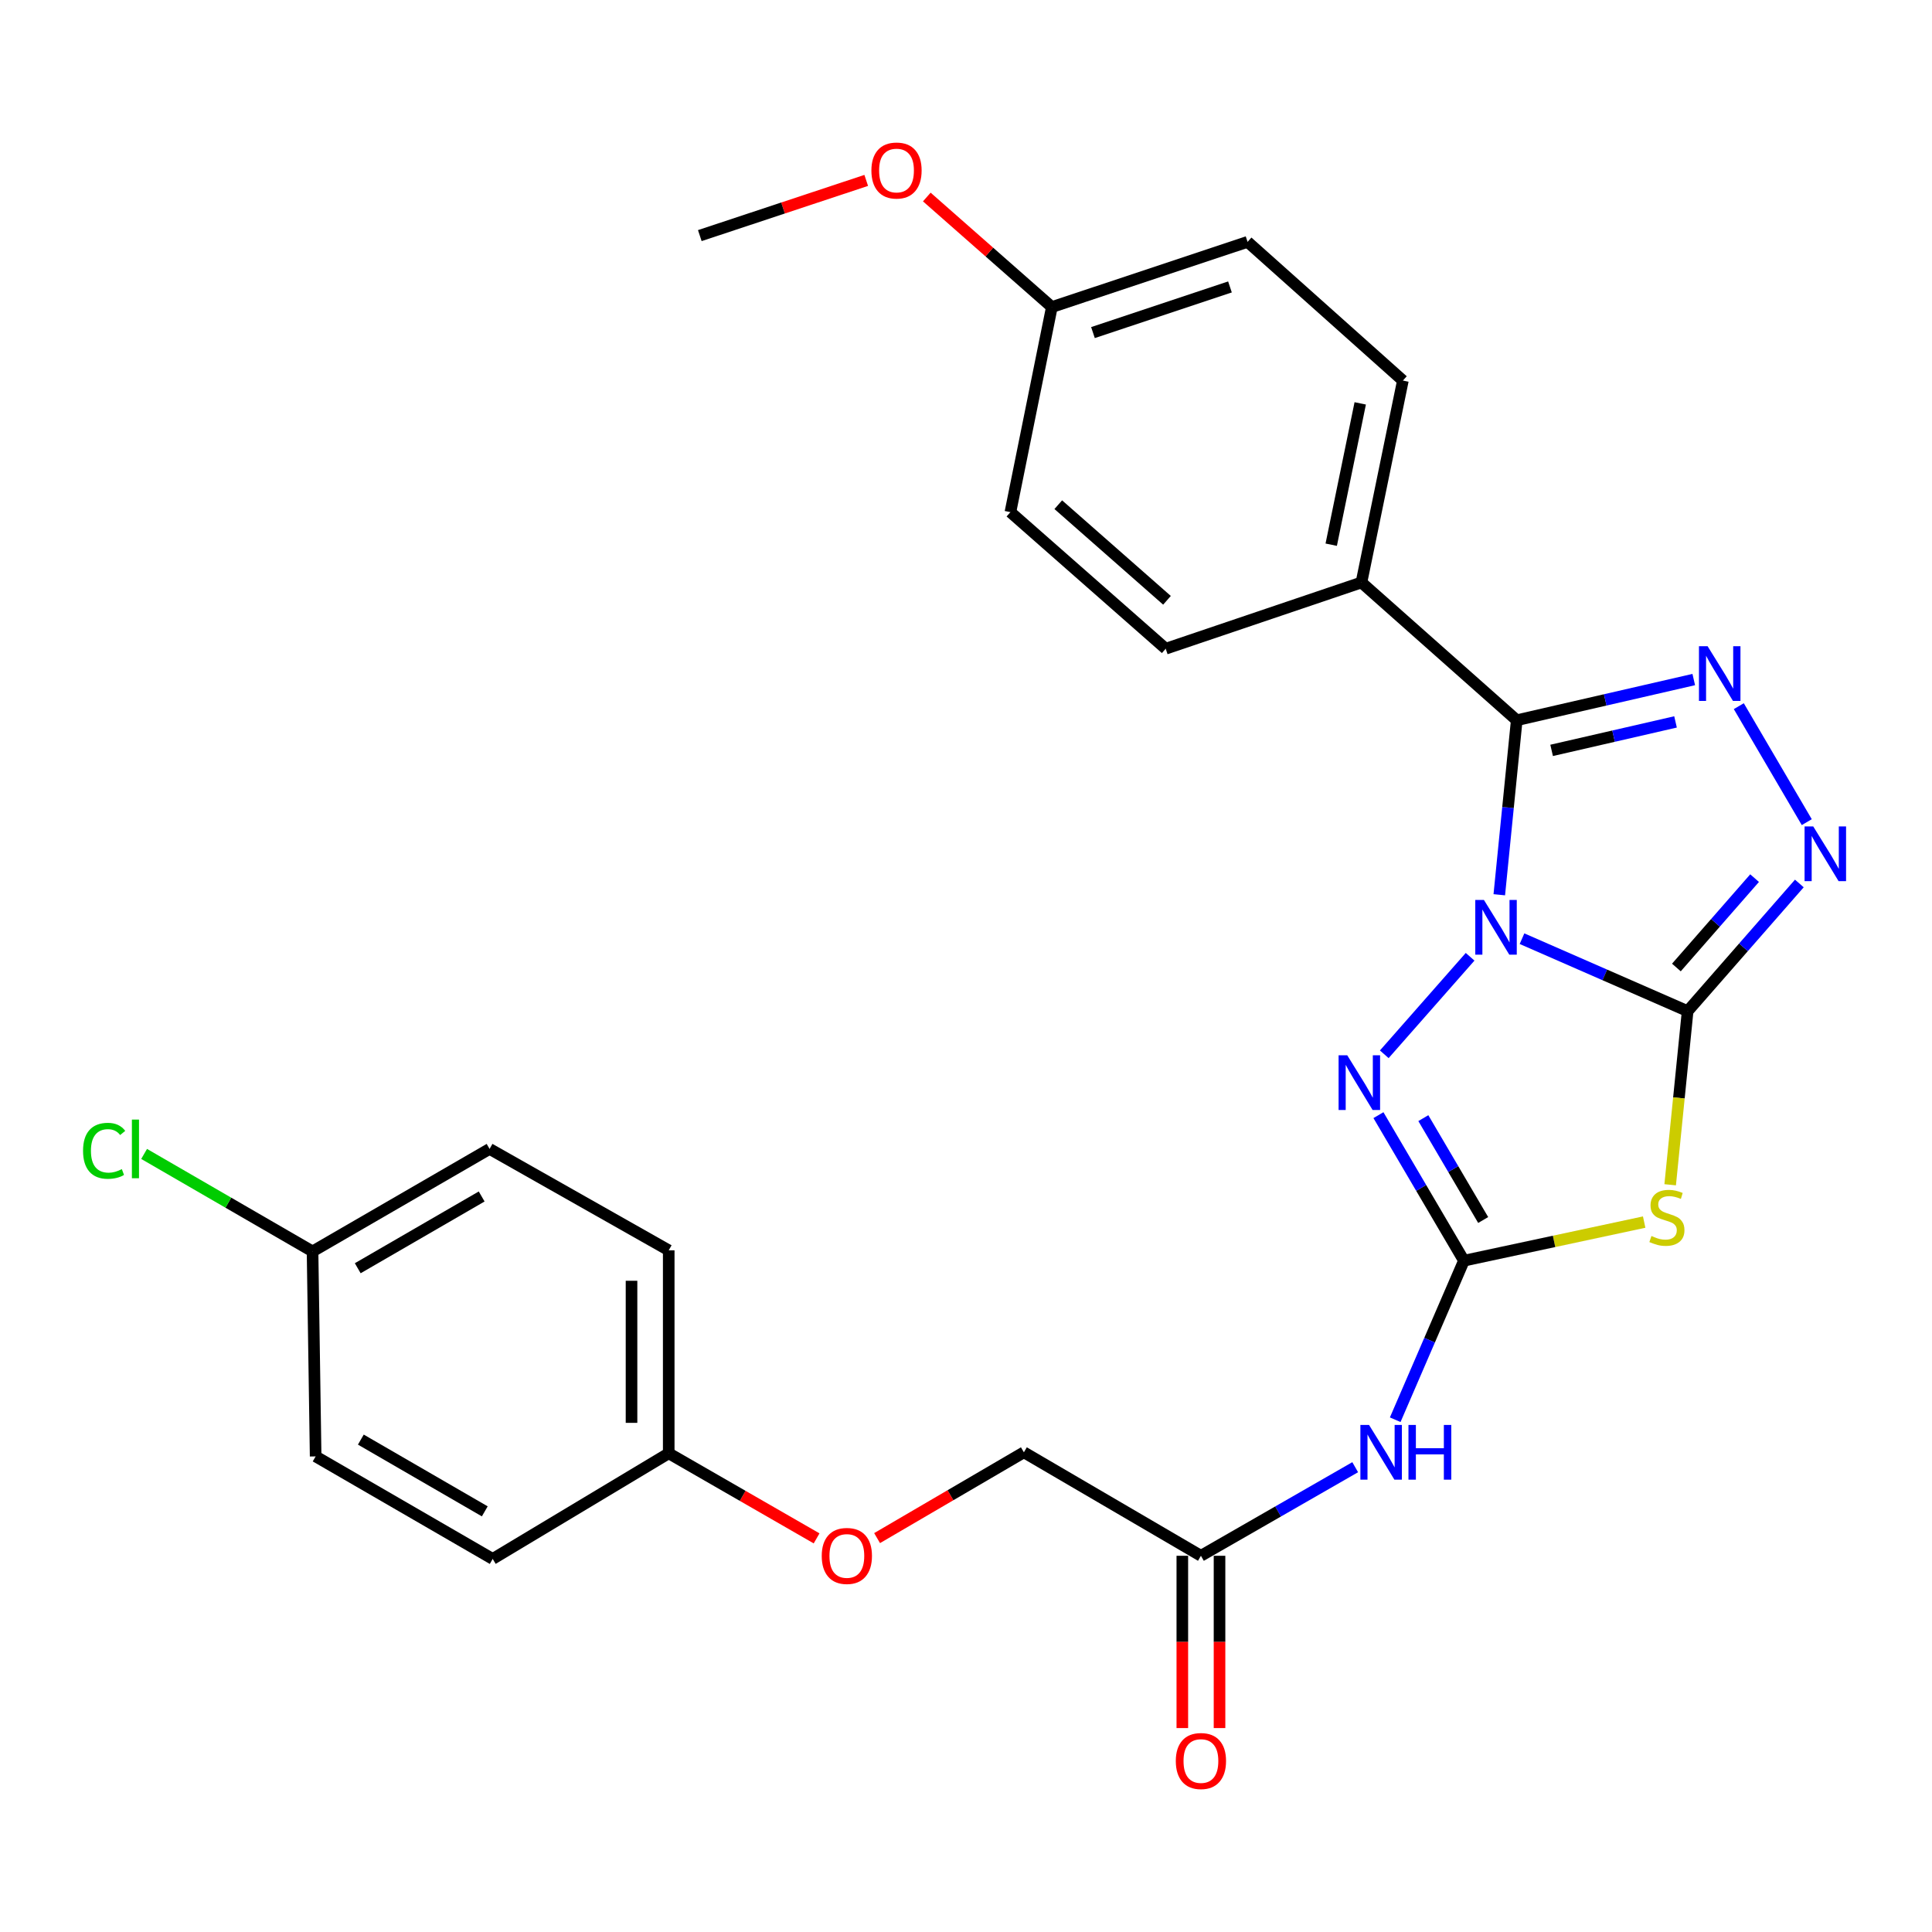 <?xml version='1.0' encoding='iso-8859-1'?>
<svg version='1.1' baseProfile='full'
              xmlns='http://www.w3.org/2000/svg'
                      xmlns:rdkit='http://www.rdkit.org/xml'
                      xmlns:xlink='http://www.w3.org/1999/xlink'
                  xml:space='preserve'
width='1000px' height='1000px' viewBox='0 0 1000 1000'>
<!-- END OF HEADER -->
<rect style='opacity:1.0;fill:#FFFFFF;stroke:none' width='1000' height='1000' x='0' y='0'> </rect>
<path class='bond-0' d='M 787.789,485.861 L 830.653,504.613' style='fill:none;fill-rule:evenodd;stroke:#0000FF;stroke-width:6px;stroke-linecap:butt;stroke-linejoin:miter;stroke-opacity:1' />
<path class='bond-0' d='M 830.653,504.613 L 873.517,523.366' style='fill:none;fill-rule:evenodd;stroke:#000000;stroke-width:6px;stroke-linecap:butt;stroke-linejoin:miter;stroke-opacity:1' />
<path class='bond-1' d='M 776.028,463.125 L 780.544,417.958' style='fill:none;fill-rule:evenodd;stroke:#0000FF;stroke-width:6px;stroke-linecap:butt;stroke-linejoin:miter;stroke-opacity:1' />
<path class='bond-1' d='M 780.544,417.958 L 785.061,372.791' style='fill:none;fill-rule:evenodd;stroke:#000000;stroke-width:6px;stroke-linecap:butt;stroke-linejoin:miter;stroke-opacity:1' />
<path class='bond-4' d='M 760.925,495.223 L 716.5,545.7' style='fill:none;fill-rule:evenodd;stroke:#0000FF;stroke-width:6px;stroke-linecap:butt;stroke-linejoin:miter;stroke-opacity:1' />
<path class='bond-2' d='M 873.517,523.366 L 868.997,568.297' style='fill:none;fill-rule:evenodd;stroke:#000000;stroke-width:6px;stroke-linecap:butt;stroke-linejoin:miter;stroke-opacity:1' />
<path class='bond-2' d='M 868.997,568.297 L 864.478,613.229' style='fill:none;fill-rule:evenodd;stroke:#CCCC00;stroke-width:6px;stroke-linecap:butt;stroke-linejoin:miter;stroke-opacity:1' />
<path class='bond-6' d='M 873.517,523.366 L 902.427,490.325' style='fill:none;fill-rule:evenodd;stroke:#000000;stroke-width:6px;stroke-linecap:butt;stroke-linejoin:miter;stroke-opacity:1' />
<path class='bond-6' d='M 902.427,490.325 L 931.337,457.284' style='fill:none;fill-rule:evenodd;stroke:#0000FF;stroke-width:6px;stroke-linecap:butt;stroke-linejoin:miter;stroke-opacity:1' />
<path class='bond-6' d='M 867.699,500.775 L 887.936,477.646' style='fill:none;fill-rule:evenodd;stroke:#000000;stroke-width:6px;stroke-linecap:butt;stroke-linejoin:miter;stroke-opacity:1' />
<path class='bond-6' d='M 887.936,477.646 L 908.173,454.517' style='fill:none;fill-rule:evenodd;stroke:#0000FF;stroke-width:6px;stroke-linecap:butt;stroke-linejoin:miter;stroke-opacity:1' />
<path class='bond-5' d='M 785.061,372.791 L 830.873,362.263' style='fill:none;fill-rule:evenodd;stroke:#000000;stroke-width:6px;stroke-linecap:butt;stroke-linejoin:miter;stroke-opacity:1' />
<path class='bond-5' d='M 830.873,362.263 L 876.684,351.735' style='fill:none;fill-rule:evenodd;stroke:#0000FF;stroke-width:6px;stroke-linecap:butt;stroke-linejoin:miter;stroke-opacity:1' />
<path class='bond-5' d='M 803.117,388.399 L 835.185,381.029' style='fill:none;fill-rule:evenodd;stroke:#000000;stroke-width:6px;stroke-linecap:butt;stroke-linejoin:miter;stroke-opacity:1' />
<path class='bond-5' d='M 835.185,381.029 L 867.253,373.659' style='fill:none;fill-rule:evenodd;stroke:#0000FF;stroke-width:6px;stroke-linecap:butt;stroke-linejoin:miter;stroke-opacity:1' />
<path class='bond-8' d='M 785.061,372.791 L 704.682,301.483' style='fill:none;fill-rule:evenodd;stroke:#000000;stroke-width:6px;stroke-linecap:butt;stroke-linejoin:miter;stroke-opacity:1' />
<path class='bond-27' d='M 851.022,632.548 L 804.376,642.537' style='fill:none;fill-rule:evenodd;stroke:#CCCC00;stroke-width:6px;stroke-linecap:butt;stroke-linejoin:miter;stroke-opacity:1' />
<path class='bond-27' d='M 804.376,642.537 L 757.73,652.525' style='fill:none;fill-rule:evenodd;stroke:#000000;stroke-width:6px;stroke-linecap:butt;stroke-linejoin:miter;stroke-opacity:1' />
<path class='bond-3' d='M 757.73,652.525 L 735.604,614.863' style='fill:none;fill-rule:evenodd;stroke:#000000;stroke-width:6px;stroke-linecap:butt;stroke-linejoin:miter;stroke-opacity:1' />
<path class='bond-3' d='M 735.604,614.863 L 713.479,577.2' style='fill:none;fill-rule:evenodd;stroke:#0000FF;stroke-width:6px;stroke-linecap:butt;stroke-linejoin:miter;stroke-opacity:1' />
<path class='bond-3' d='M 767.694,631.473 L 752.206,605.109' style='fill:none;fill-rule:evenodd;stroke:#000000;stroke-width:6px;stroke-linecap:butt;stroke-linejoin:miter;stroke-opacity:1' />
<path class='bond-3' d='M 752.206,605.109 L 736.719,578.746' style='fill:none;fill-rule:evenodd;stroke:#0000FF;stroke-width:6px;stroke-linecap:butt;stroke-linejoin:miter;stroke-opacity:1' />
<path class='bond-7' d='M 757.73,652.525 L 739.945,693.687' style='fill:none;fill-rule:evenodd;stroke:#000000;stroke-width:6px;stroke-linecap:butt;stroke-linejoin:miter;stroke-opacity:1' />
<path class='bond-7' d='M 739.945,693.687 L 722.161,734.849' style='fill:none;fill-rule:evenodd;stroke:#0000FF;stroke-width:6px;stroke-linecap:butt;stroke-linejoin:miter;stroke-opacity:1' />
<path class='bond-28' d='M 900.002,365.51 L 935.186,425.543' style='fill:none;fill-rule:evenodd;stroke:#0000FF;stroke-width:6px;stroke-linecap:butt;stroke-linejoin:miter;stroke-opacity:1' />
<path class='bond-9' d='M 701.447,759.421 L 661.521,782.347' style='fill:none;fill-rule:evenodd;stroke:#0000FF;stroke-width:6px;stroke-linecap:butt;stroke-linejoin:miter;stroke-opacity:1' />
<path class='bond-9' d='M 661.521,782.347 L 621.596,805.272' style='fill:none;fill-rule:evenodd;stroke:#000000;stroke-width:6px;stroke-linecap:butt;stroke-linejoin:miter;stroke-opacity:1' />
<path class='bond-11' d='M 704.682,301.483 L 726.13,196.981' style='fill:none;fill-rule:evenodd;stroke:#000000;stroke-width:6px;stroke-linecap:butt;stroke-linejoin:miter;stroke-opacity:1' />
<path class='bond-11' d='M 689.037,281.936 L 704.051,208.785' style='fill:none;fill-rule:evenodd;stroke:#000000;stroke-width:6px;stroke-linecap:butt;stroke-linejoin:miter;stroke-opacity:1' />
<path class='bond-12' d='M 704.682,301.483 L 603.368,335.778' style='fill:none;fill-rule:evenodd;stroke:#000000;stroke-width:6px;stroke-linecap:butt;stroke-linejoin:miter;stroke-opacity:1' />
<path class='bond-10' d='M 611.968,805.272 L 611.968,849.86' style='fill:none;fill-rule:evenodd;stroke:#000000;stroke-width:6px;stroke-linecap:butt;stroke-linejoin:miter;stroke-opacity:1' />
<path class='bond-10' d='M 611.968,849.86 L 611.968,894.447' style='fill:none;fill-rule:evenodd;stroke:#FF0000;stroke-width:6px;stroke-linecap:butt;stroke-linejoin:miter;stroke-opacity:1' />
<path class='bond-10' d='M 631.223,805.272 L 631.223,849.86' style='fill:none;fill-rule:evenodd;stroke:#000000;stroke-width:6px;stroke-linecap:butt;stroke-linejoin:miter;stroke-opacity:1' />
<path class='bond-10' d='M 631.223,849.86 L 631.223,894.447' style='fill:none;fill-rule:evenodd;stroke:#FF0000;stroke-width:6px;stroke-linecap:butt;stroke-linejoin:miter;stroke-opacity:1' />
<path class='bond-14' d='M 621.596,805.272 L 529.963,751.71' style='fill:none;fill-rule:evenodd;stroke:#000000;stroke-width:6px;stroke-linecap:butt;stroke-linejoin:miter;stroke-opacity:1' />
<path class='bond-19' d='M 726.13,196.981 L 645.74,125.192' style='fill:none;fill-rule:evenodd;stroke:#000000;stroke-width:6px;stroke-linecap:butt;stroke-linejoin:miter;stroke-opacity:1' />
<path class='bond-18' d='M 603.368,335.778 L 522.988,265.08' style='fill:none;fill-rule:evenodd;stroke:#000000;stroke-width:6px;stroke-linecap:butt;stroke-linejoin:miter;stroke-opacity:1' />
<path class='bond-18' d='M 604.028,310.715 L 547.762,261.227' style='fill:none;fill-rule:evenodd;stroke:#000000;stroke-width:6px;stroke-linecap:butt;stroke-linejoin:miter;stroke-opacity:1' />
<path class='bond-13' d='M 453.983,796.122 L 491.973,773.916' style='fill:none;fill-rule:evenodd;stroke:#FF0000;stroke-width:6px;stroke-linecap:butt;stroke-linejoin:miter;stroke-opacity:1' />
<path class='bond-13' d='M 491.973,773.916 L 529.963,751.71' style='fill:none;fill-rule:evenodd;stroke:#000000;stroke-width:6px;stroke-linecap:butt;stroke-linejoin:miter;stroke-opacity:1' />
<path class='bond-15' d='M 422.671,796.262 L 384.4,774.243' style='fill:none;fill-rule:evenodd;stroke:#FF0000;stroke-width:6px;stroke-linecap:butt;stroke-linejoin:miter;stroke-opacity:1' />
<path class='bond-15' d='M 384.4,774.243 L 346.13,752.224' style='fill:none;fill-rule:evenodd;stroke:#000000;stroke-width:6px;stroke-linecap:butt;stroke-linejoin:miter;stroke-opacity:1' />
<path class='bond-21' d='M 346.13,752.224 L 255.021,806.898' style='fill:none;fill-rule:evenodd;stroke:#000000;stroke-width:6px;stroke-linecap:butt;stroke-linejoin:miter;stroke-opacity:1' />
<path class='bond-22' d='M 346.13,752.224 L 346.13,647.166' style='fill:none;fill-rule:evenodd;stroke:#000000;stroke-width:6px;stroke-linecap:butt;stroke-linejoin:miter;stroke-opacity:1' />
<path class='bond-22' d='M 326.875,736.465 L 326.875,662.925' style='fill:none;fill-rule:evenodd;stroke:#000000;stroke-width:6px;stroke-linecap:butt;stroke-linejoin:miter;stroke-opacity:1' />
<path class='bond-16' d='M 161.773,647.733 L 253.406,594.674' style='fill:none;fill-rule:evenodd;stroke:#000000;stroke-width:6px;stroke-linecap:butt;stroke-linejoin:miter;stroke-opacity:1' />
<path class='bond-16' d='M 185.166,656.437 L 249.309,619.296' style='fill:none;fill-rule:evenodd;stroke:#000000;stroke-width:6px;stroke-linecap:butt;stroke-linejoin:miter;stroke-opacity:1' />
<path class='bond-20' d='M 161.773,647.733 L 118.184,622.502' style='fill:none;fill-rule:evenodd;stroke:#000000;stroke-width:6px;stroke-linecap:butt;stroke-linejoin:miter;stroke-opacity:1' />
<path class='bond-20' d='M 118.184,622.502 L 74.596,597.272' style='fill:none;fill-rule:evenodd;stroke:#00CC00;stroke-width:6px;stroke-linecap:butt;stroke-linejoin:miter;stroke-opacity:1' />
<path class='bond-30' d='M 161.773,647.733 L 163.377,753.839' style='fill:none;fill-rule:evenodd;stroke:#000000;stroke-width:6px;stroke-linecap:butt;stroke-linejoin:miter;stroke-opacity:1' />
<path class='bond-17' d='M 544.436,158.931 L 522.988,265.08' style='fill:none;fill-rule:evenodd;stroke:#000000;stroke-width:6px;stroke-linecap:butt;stroke-linejoin:miter;stroke-opacity:1' />
<path class='bond-25' d='M 544.436,158.931 L 512.075,130.453' style='fill:none;fill-rule:evenodd;stroke:#000000;stroke-width:6px;stroke-linecap:butt;stroke-linejoin:miter;stroke-opacity:1' />
<path class='bond-25' d='M 512.075,130.453 L 479.713,101.975' style='fill:none;fill-rule:evenodd;stroke:#FF0000;stroke-width:6px;stroke-linecap:butt;stroke-linejoin:miter;stroke-opacity:1' />
<path class='bond-29' d='M 544.436,158.931 L 645.74,125.192' style='fill:none;fill-rule:evenodd;stroke:#000000;stroke-width:6px;stroke-linecap:butt;stroke-linejoin:miter;stroke-opacity:1' />
<path class='bond-29' d='M 565.716,172.139 L 636.628,148.521' style='fill:none;fill-rule:evenodd;stroke:#000000;stroke-width:6px;stroke-linecap:butt;stroke-linejoin:miter;stroke-opacity:1' />
<path class='bond-24' d='M 255.021,806.898 L 163.377,753.839' style='fill:none;fill-rule:evenodd;stroke:#000000;stroke-width:6px;stroke-linecap:butt;stroke-linejoin:miter;stroke-opacity:1' />
<path class='bond-24' d='M 250.922,782.275 L 186.772,745.134' style='fill:none;fill-rule:evenodd;stroke:#000000;stroke-width:6px;stroke-linecap:butt;stroke-linejoin:miter;stroke-opacity:1' />
<path class='bond-23' d='M 346.13,647.166 L 253.406,594.674' style='fill:none;fill-rule:evenodd;stroke:#000000;stroke-width:6px;stroke-linecap:butt;stroke-linejoin:miter;stroke-opacity:1' />
<path class='bond-26' d='M 448.354,93.38 L 405.286,107.665' style='fill:none;fill-rule:evenodd;stroke:#FF0000;stroke-width:6px;stroke-linecap:butt;stroke-linejoin:miter;stroke-opacity:1' />
<path class='bond-26' d='M 405.286,107.665 L 362.219,121.95' style='fill:none;fill-rule:evenodd;stroke:#000000;stroke-width:6px;stroke-linecap:butt;stroke-linejoin:miter;stroke-opacity:1' />
<path  class='atom-0' d='M 768.082 465.818
L 777.362 480.818
Q 778.282 482.298, 779.762 484.978
Q 781.242 487.658, 781.322 487.818
L 781.322 465.818
L 785.082 465.818
L 785.082 494.138
L 781.202 494.138
L 771.242 477.738
Q 770.082 475.818, 768.842 473.618
Q 767.642 471.418, 767.282 470.738
L 767.282 494.138
L 763.602 494.138
L 763.602 465.818
L 768.082 465.818
' fill='#0000FF'/>
<path  class='atom-3' d='M 854.788 639.749
Q 855.108 639.869, 856.428 640.429
Q 857.748 640.989, 859.188 641.349
Q 860.668 641.669, 862.108 641.669
Q 864.788 641.669, 866.348 640.389
Q 867.908 639.069, 867.908 636.789
Q 867.908 635.229, 867.108 634.269
Q 866.348 633.309, 865.148 632.789
Q 863.948 632.269, 861.948 631.669
Q 859.428 630.909, 857.908 630.189
Q 856.428 629.469, 855.348 627.949
Q 854.308 626.429, 854.308 623.869
Q 854.308 620.309, 856.708 618.109
Q 859.148 615.909, 863.948 615.909
Q 867.228 615.909, 870.948 617.469
L 870.028 620.549
Q 866.628 619.149, 864.068 619.149
Q 861.308 619.149, 859.788 620.309
Q 858.268 621.429, 858.308 623.389
Q 858.308 624.909, 859.068 625.829
Q 859.868 626.749, 860.988 627.269
Q 862.148 627.789, 864.068 628.389
Q 866.628 629.189, 868.148 629.989
Q 869.668 630.789, 870.748 632.429
Q 871.868 634.029, 871.868 636.789
Q 871.868 640.709, 869.228 642.829
Q 866.628 644.909, 862.268 644.909
Q 859.748 644.909, 857.828 644.349
Q 855.948 643.829, 853.708 642.909
L 854.788 639.749
' fill='#CCCC00'/>
<path  class='atom-5' d='M 697.331 546.208
L 706.611 561.208
Q 707.531 562.688, 709.011 565.368
Q 710.491 568.048, 710.571 568.208
L 710.571 546.208
L 714.331 546.208
L 714.331 574.528
L 710.451 574.528
L 700.491 558.128
Q 699.331 556.208, 698.091 554.008
Q 696.891 551.808, 696.531 551.128
L 696.531 574.528
L 692.851 574.528
L 692.851 546.208
L 697.331 546.208
' fill='#0000FF'/>
<path  class='atom-6' d='M 883.859 334.487
L 893.139 349.487
Q 894.059 350.967, 895.539 353.647
Q 897.019 356.327, 897.099 356.487
L 897.099 334.487
L 900.859 334.487
L 900.859 362.807
L 896.979 362.807
L 887.019 346.407
Q 885.859 344.487, 884.619 342.287
Q 883.419 340.087, 883.059 339.407
L 883.059 362.807
L 879.379 362.807
L 879.379 334.487
L 883.859 334.487
' fill='#0000FF'/>
<path  class='atom-7' d='M 938.522 427.757
L 947.802 442.757
Q 948.722 444.237, 950.202 446.917
Q 951.682 449.597, 951.762 449.757
L 951.762 427.757
L 955.522 427.757
L 955.522 456.077
L 951.642 456.077
L 941.682 439.677
Q 940.522 437.757, 939.282 435.557
Q 938.082 433.357, 937.722 432.677
L 937.722 456.077
L 934.042 456.077
L 934.042 427.757
L 938.522 427.757
' fill='#0000FF'/>
<path  class='atom-8' d='M 708.616 737.55
L 717.896 752.55
Q 718.816 754.03, 720.296 756.71
Q 721.776 759.39, 721.856 759.55
L 721.856 737.55
L 725.616 737.55
L 725.616 765.87
L 721.736 765.87
L 711.776 749.47
Q 710.616 747.55, 709.376 745.35
Q 708.176 743.15, 707.816 742.47
L 707.816 765.87
L 704.136 765.87
L 704.136 737.55
L 708.616 737.55
' fill='#0000FF'/>
<path  class='atom-8' d='M 729.016 737.55
L 732.856 737.55
L 732.856 749.59
L 747.336 749.59
L 747.336 737.55
L 751.176 737.55
L 751.176 765.87
L 747.336 765.87
L 747.336 752.79
L 732.856 752.79
L 732.856 765.87
L 729.016 765.87
L 729.016 737.55
' fill='#0000FF'/>
<path  class='atom-11' d='M 608.596 911.501
Q 608.596 904.701, 611.956 900.901
Q 615.316 897.101, 621.596 897.101
Q 627.876 897.101, 631.236 900.901
Q 634.596 904.701, 634.596 911.501
Q 634.596 918.381, 631.196 922.301
Q 627.796 926.181, 621.596 926.181
Q 615.356 926.181, 611.956 922.301
Q 608.596 918.421, 608.596 911.501
M 621.596 922.981
Q 625.916 922.981, 628.236 920.101
Q 630.596 917.181, 630.596 911.501
Q 630.596 905.941, 628.236 903.141
Q 625.916 900.301, 621.596 900.301
Q 617.276 900.301, 614.916 903.101
Q 612.596 905.901, 612.596 911.501
Q 612.596 917.221, 614.916 920.101
Q 617.276 922.981, 621.596 922.981
' fill='#FF0000'/>
<path  class='atom-14' d='M 425.33 805.352
Q 425.33 798.552, 428.69 794.752
Q 432.05 790.952, 438.33 790.952
Q 444.61 790.952, 447.97 794.752
Q 451.33 798.552, 451.33 805.352
Q 451.33 812.232, 447.93 816.152
Q 444.53 820.032, 438.33 820.032
Q 432.09 820.032, 428.69 816.152
Q 425.33 812.272, 425.33 805.352
M 438.33 816.832
Q 442.65 816.832, 444.97 813.952
Q 447.33 811.032, 447.33 805.352
Q 447.33 799.792, 444.97 796.992
Q 442.65 794.152, 438.33 794.152
Q 434.01 794.152, 431.65 796.952
Q 429.33 799.752, 429.33 805.352
Q 429.33 811.072, 431.65 813.952
Q 434.01 816.832, 438.33 816.832
' fill='#FF0000'/>
<path  class='atom-21' d='M 42.988 595.654
Q 42.988 588.614, 46.268 584.934
Q 49.588 581.214, 55.868 581.214
Q 61.708 581.214, 64.828 585.334
L 62.188 587.494
Q 59.908 584.494, 55.868 584.494
Q 51.588 584.494, 49.308 587.374
Q 47.068 590.214, 47.068 595.654
Q 47.068 601.254, 49.388 604.134
Q 51.748 607.014, 56.308 607.014
Q 59.428 607.014, 63.068 605.134
L 64.188 608.134
Q 62.708 609.094, 60.468 609.654
Q 58.228 610.214, 55.748 610.214
Q 49.588 610.214, 46.268 606.454
Q 42.988 602.694, 42.988 595.654
' fill='#00CC00'/>
<path  class='atom-21' d='M 68.268 579.494
L 71.948 579.494
L 71.948 609.854
L 68.268 609.854
L 68.268 579.494
' fill='#00CC00'/>
<path  class='atom-26' d='M 451.035 88.259
Q 451.035 81.459, 454.395 77.659
Q 457.755 73.859, 464.035 73.859
Q 470.315 73.859, 473.675 77.659
Q 477.035 81.459, 477.035 88.259
Q 477.035 95.139, 473.635 99.059
Q 470.235 102.939, 464.035 102.939
Q 457.795 102.939, 454.395 99.059
Q 451.035 95.179, 451.035 88.259
M 464.035 99.739
Q 468.355 99.739, 470.675 96.859
Q 473.035 93.939, 473.035 88.259
Q 473.035 82.699, 470.675 79.899
Q 468.355 77.059, 464.035 77.059
Q 459.715 77.059, 457.355 79.859
Q 455.035 82.659, 455.035 88.259
Q 455.035 93.979, 457.355 96.859
Q 459.715 99.739, 464.035 99.739
' fill='#FF0000'/>
</svg>
